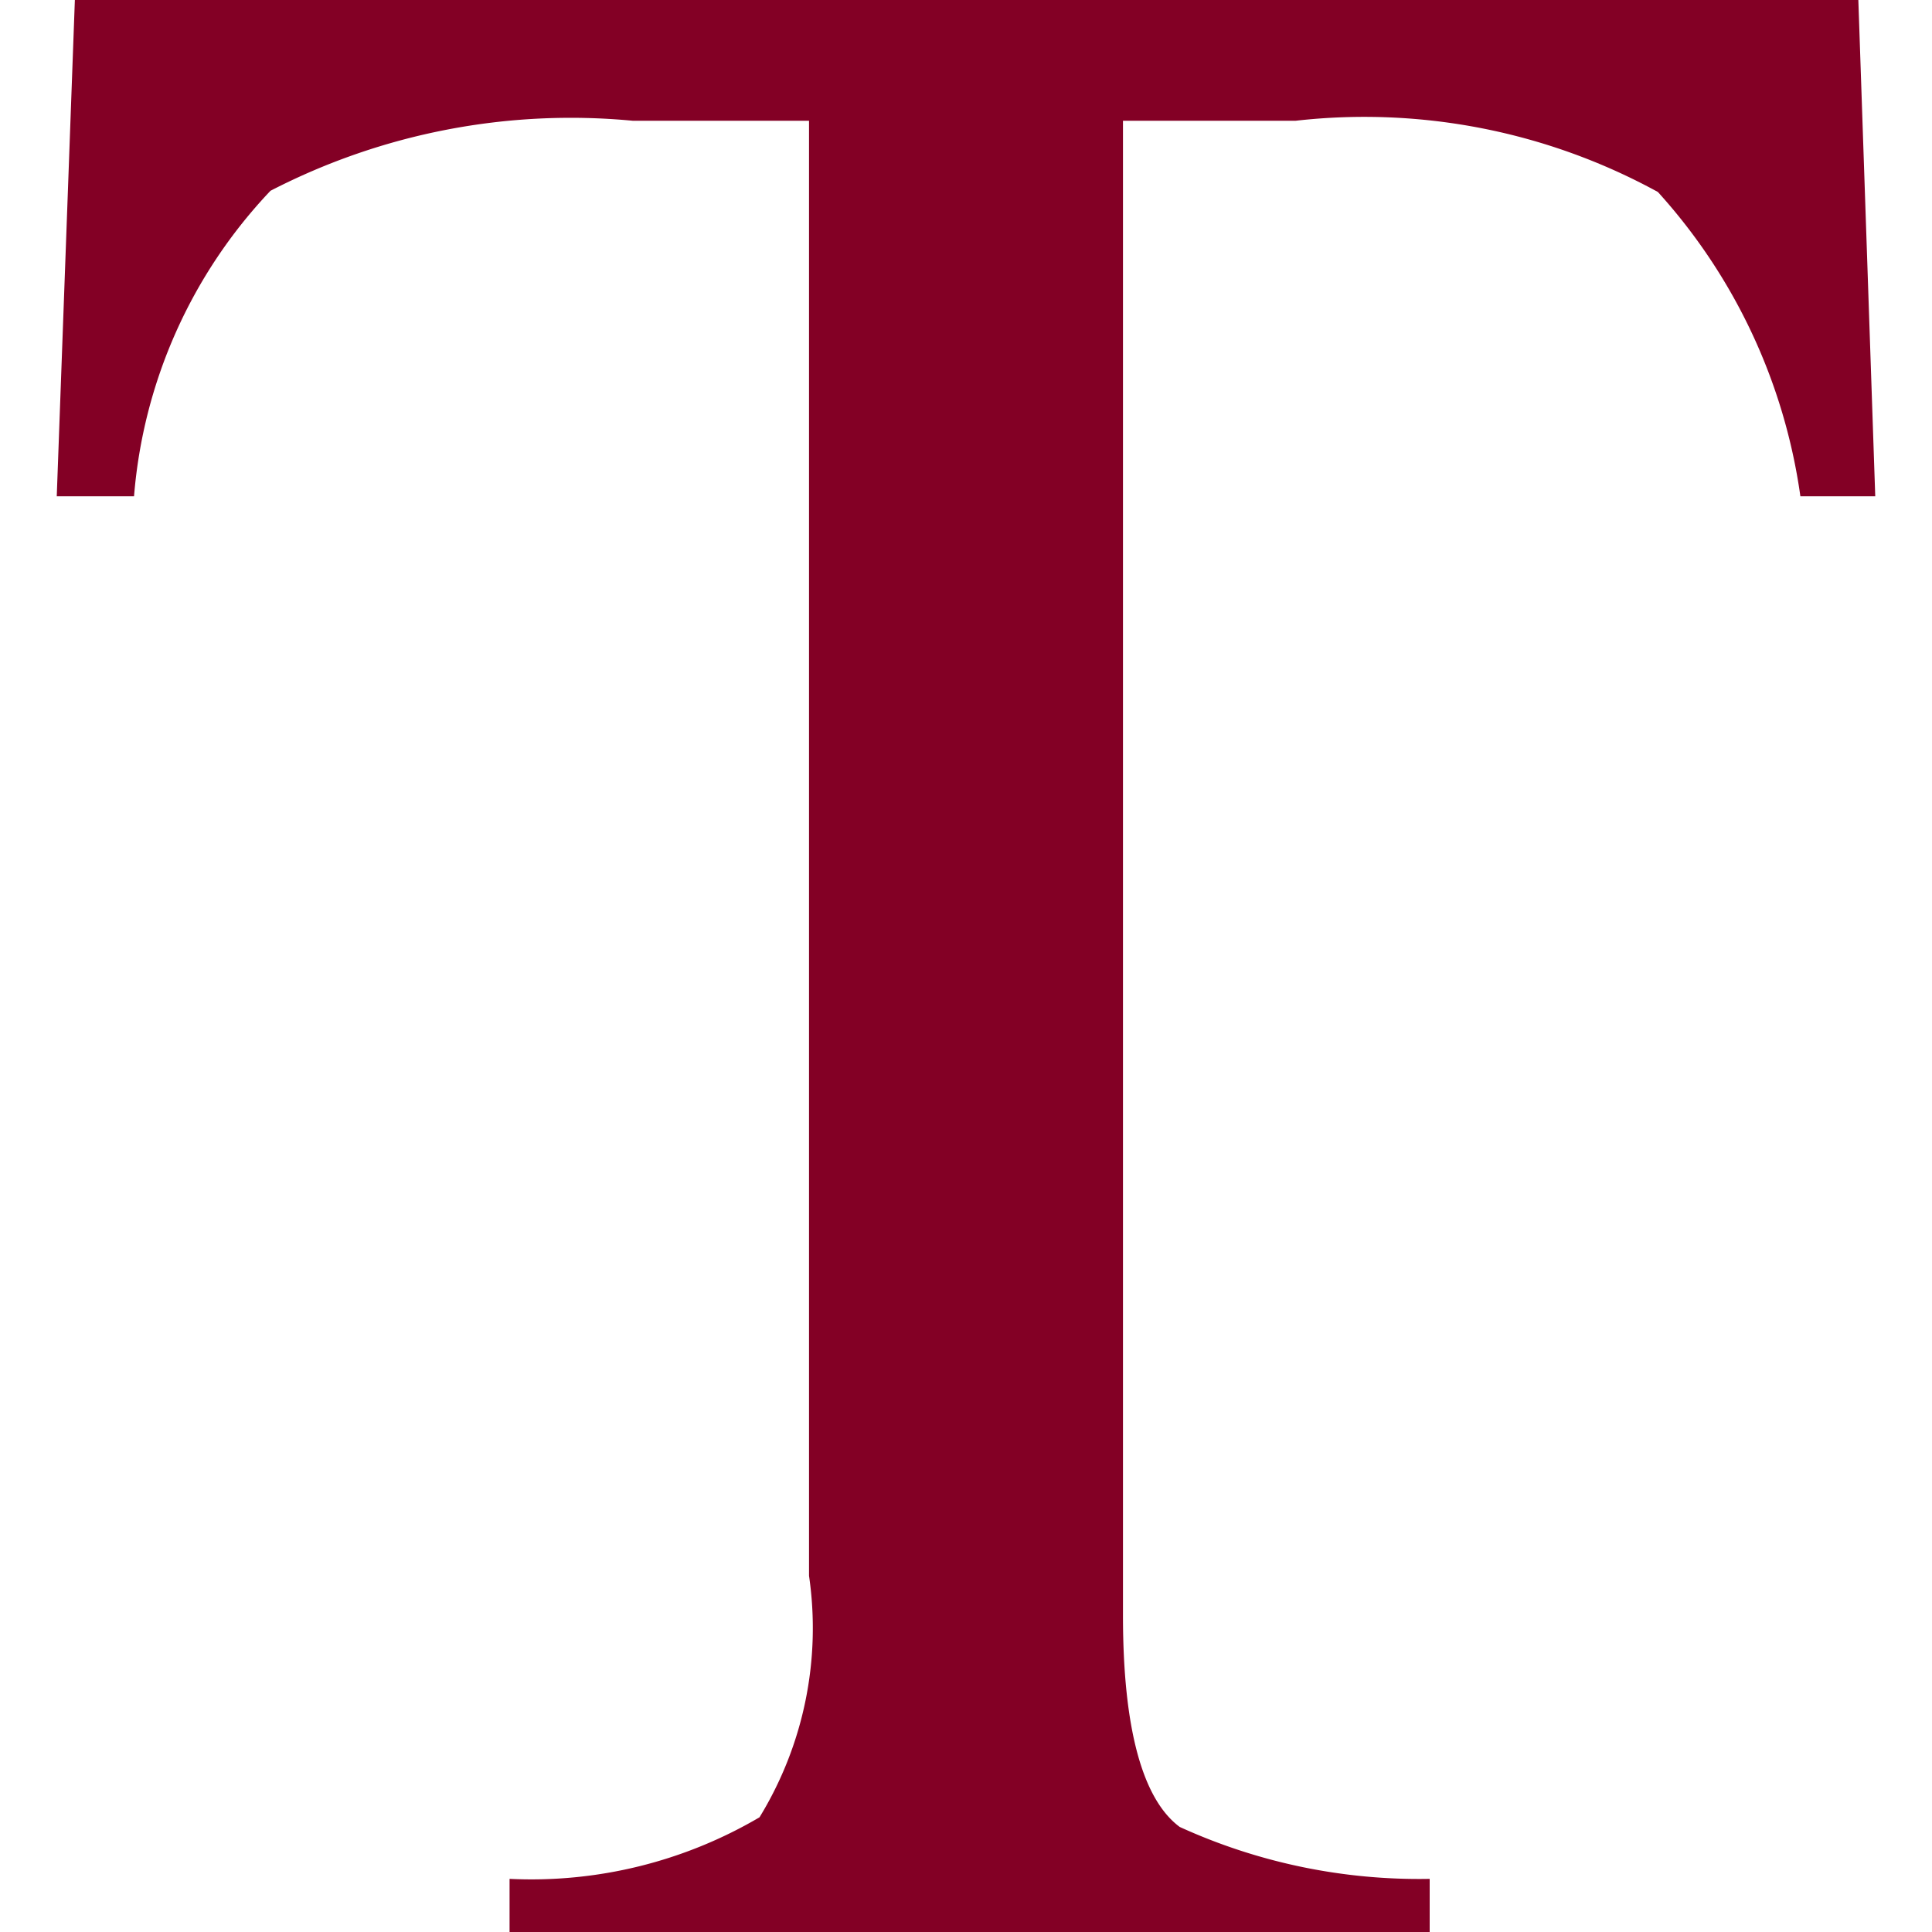 <?xml version="1.0" encoding="UTF-8"?>
<svg data-bbox="0.47 0 15.06 16" viewBox="0 0 16 16" xmlns="http://www.w3.org/2000/svg" data-type="color">
    <g>
        <path d="M.62 0h14.77l.14 4.11h-.62a4.73 4.73 0 0 0-1.18-2.52 5.06 5.06 0 0 0-3-.59H9.3v12.38c0 .93.16 1.52.47 1.75a4.77 4.77 0 0 0 2.07.43V16H4.22v-.44a3.73 3.73 0 0 0 2.07-.51 3 3 0 0 0 .41-2V1H5.24a5.42 5.42 0 0 0-3 .58 4.16 4.16 0 0 0-1.13 2.53H.47L.62 0Z" fill="#830025" fill-rule="evenodd" data-color="1"/>
    </g>
</svg>
